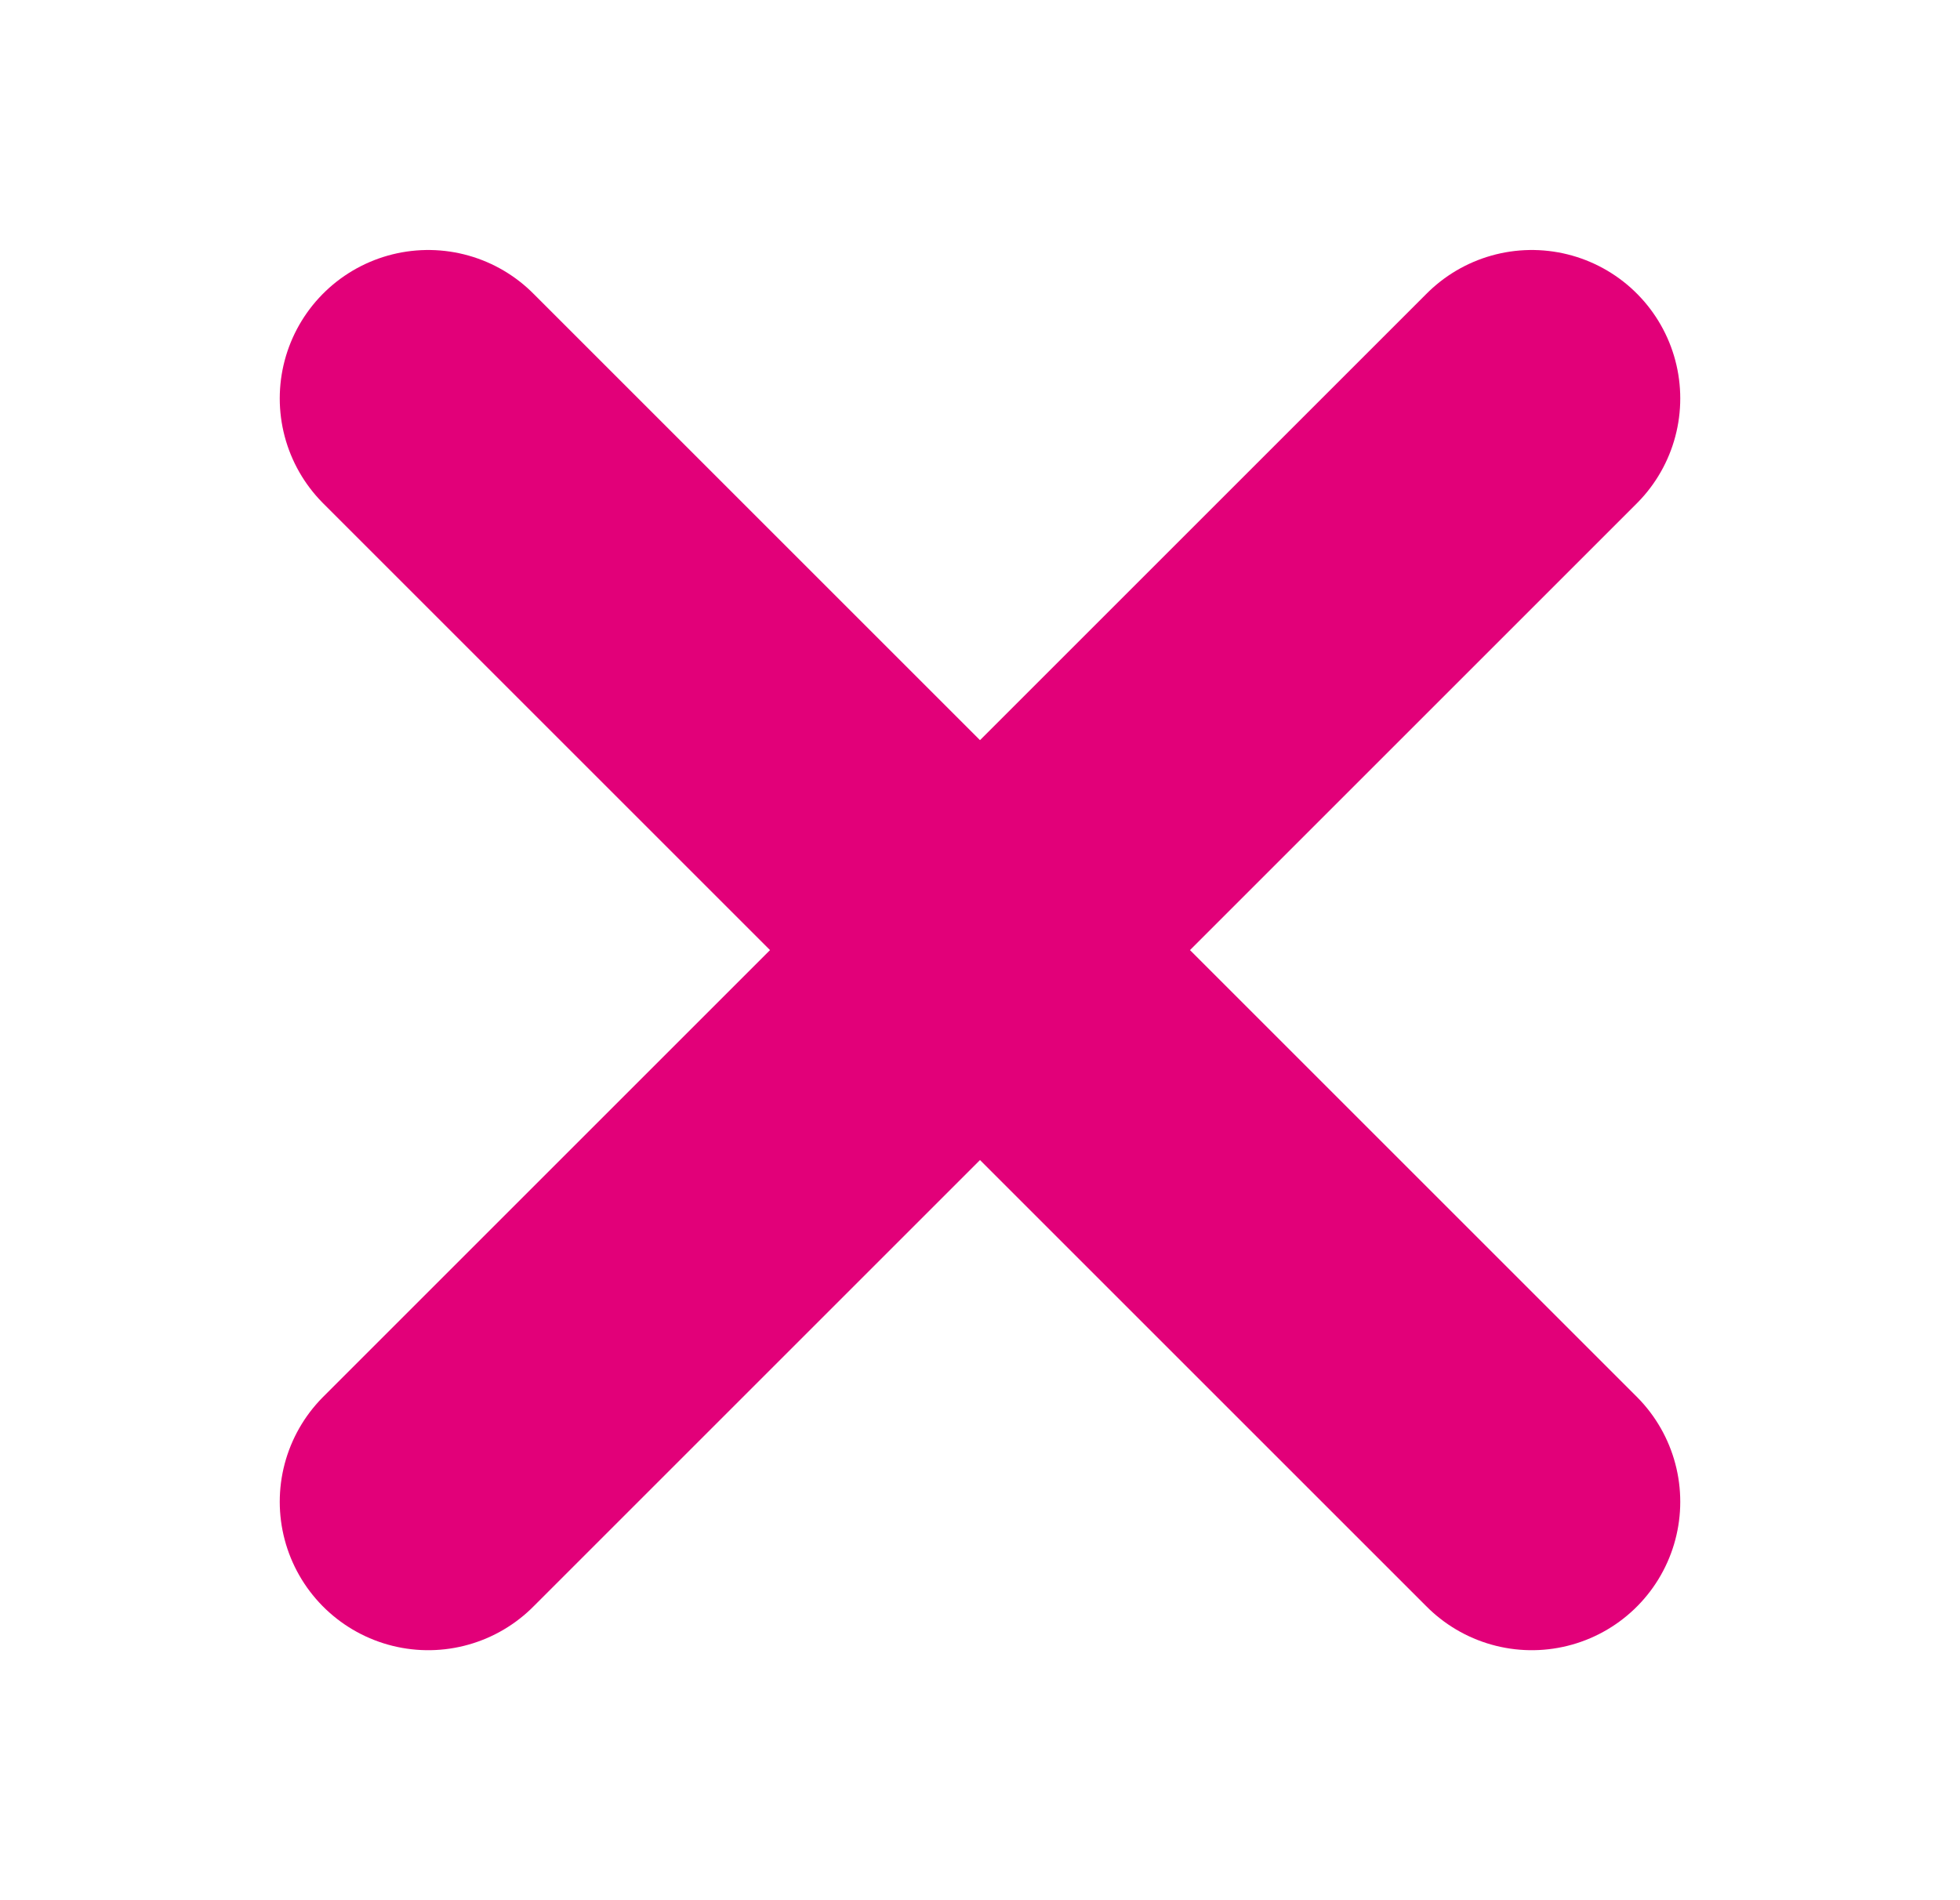 <svg width="33" height="32" viewBox="0 0 33 32" fill="none" xmlns="http://www.w3.org/2000/svg">
<g id="icono-menu">
<g id="Group 48">
<g id="Group 49">
<path id="Line 27" d="M7.21 6.71L25.79 25.29" stroke="#E20079" stroke-width="5" stroke-linecap="round"/>
<path id="Line 28" d="M7.21 25.29L25.79 6.71" stroke="#E20079" stroke-width="5" stroke-linecap="round"/>
</g>
</g>
</g>
</svg>
